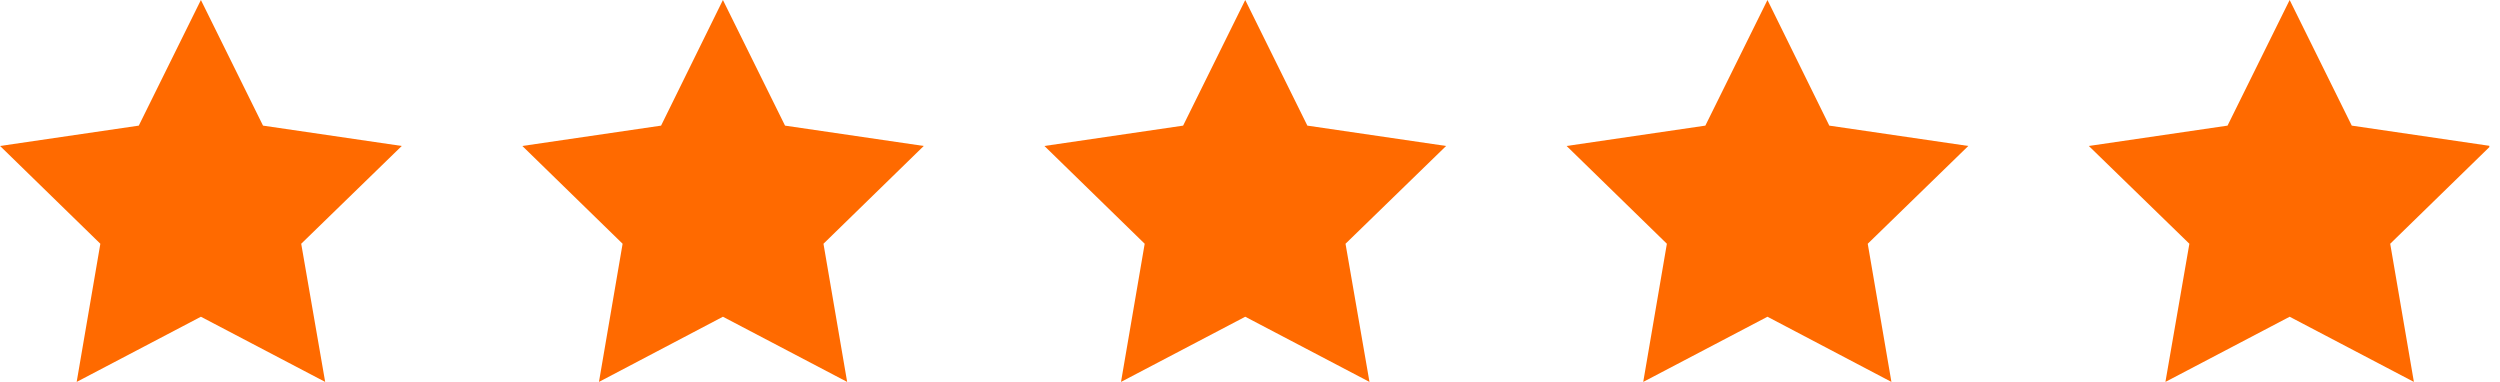 <svg width="72" height="11" viewBox="0 0 72 11" fill="none" xmlns="http://www.w3.org/2000/svg">
<g clip-path="url(#clip0_1838_29866)">
<g clip-path="url(#clip1_1838_29866)">
<g clip-path="url(#clip2_1838_29866)">
<path d="M5.786 0L7.575 3.618L11.571 4.204L8.675 7.02L9.365 10.999L5.786 9.122L2.208 10.999L2.89 7.02L0.002 4.204L3.997 3.618L5.786 0Z" fill="#FF6A00"/>
<path d="M20.82 0L22.609 3.618L26.604 4.204L23.716 7.02L24.398 10.999L20.82 9.122L17.25 10.999L17.931 7.02L15.043 4.204L19.039 3.618L20.82 0Z" fill="#FF6A00"/>
<path d="M35.863 0L37.652 3.618L41.648 4.204L38.751 7.02L39.441 10.999L35.863 9.122L32.285 10.999L32.967 7.02L30.079 4.204L34.074 3.618L35.863 0Z" fill="#FF6A00"/>
<path d="M50.903 0L52.684 3.618L56.687 4.204L53.791 7.02L54.473 10.999L50.903 9.122L47.325 10.999L48.006 7.02L45.118 4.204L49.114 3.618L50.903 0Z" fill="#FF6A00"/>
<path d="M65.942 0L67.731 3.618L71.727 4.204L68.838 7.02L69.52 10.999L65.942 9.122L62.364 10.999L63.054 7.02L60.158 4.204L64.153 3.618L65.942 0Z" fill="#FF6A00"/>
</g>
</g>
</g>
<defs>
<clipPath id="clip0_1838_29866">
<rect width="71.409" height="10.95" fill="white" transform="scale(1.004)"/>
</clipPath>
<clipPath id="clip1_1838_29866">
<rect width="71.409" height="10.95" fill="white" transform="scale(1.004)"/>
</clipPath>
<clipPath id="clip2_1838_29866">
<rect width="71.405" height="10.95" fill="white" transform="translate(0.002) scale(1.004)"/>
</clipPath>
</defs>
</svg>
